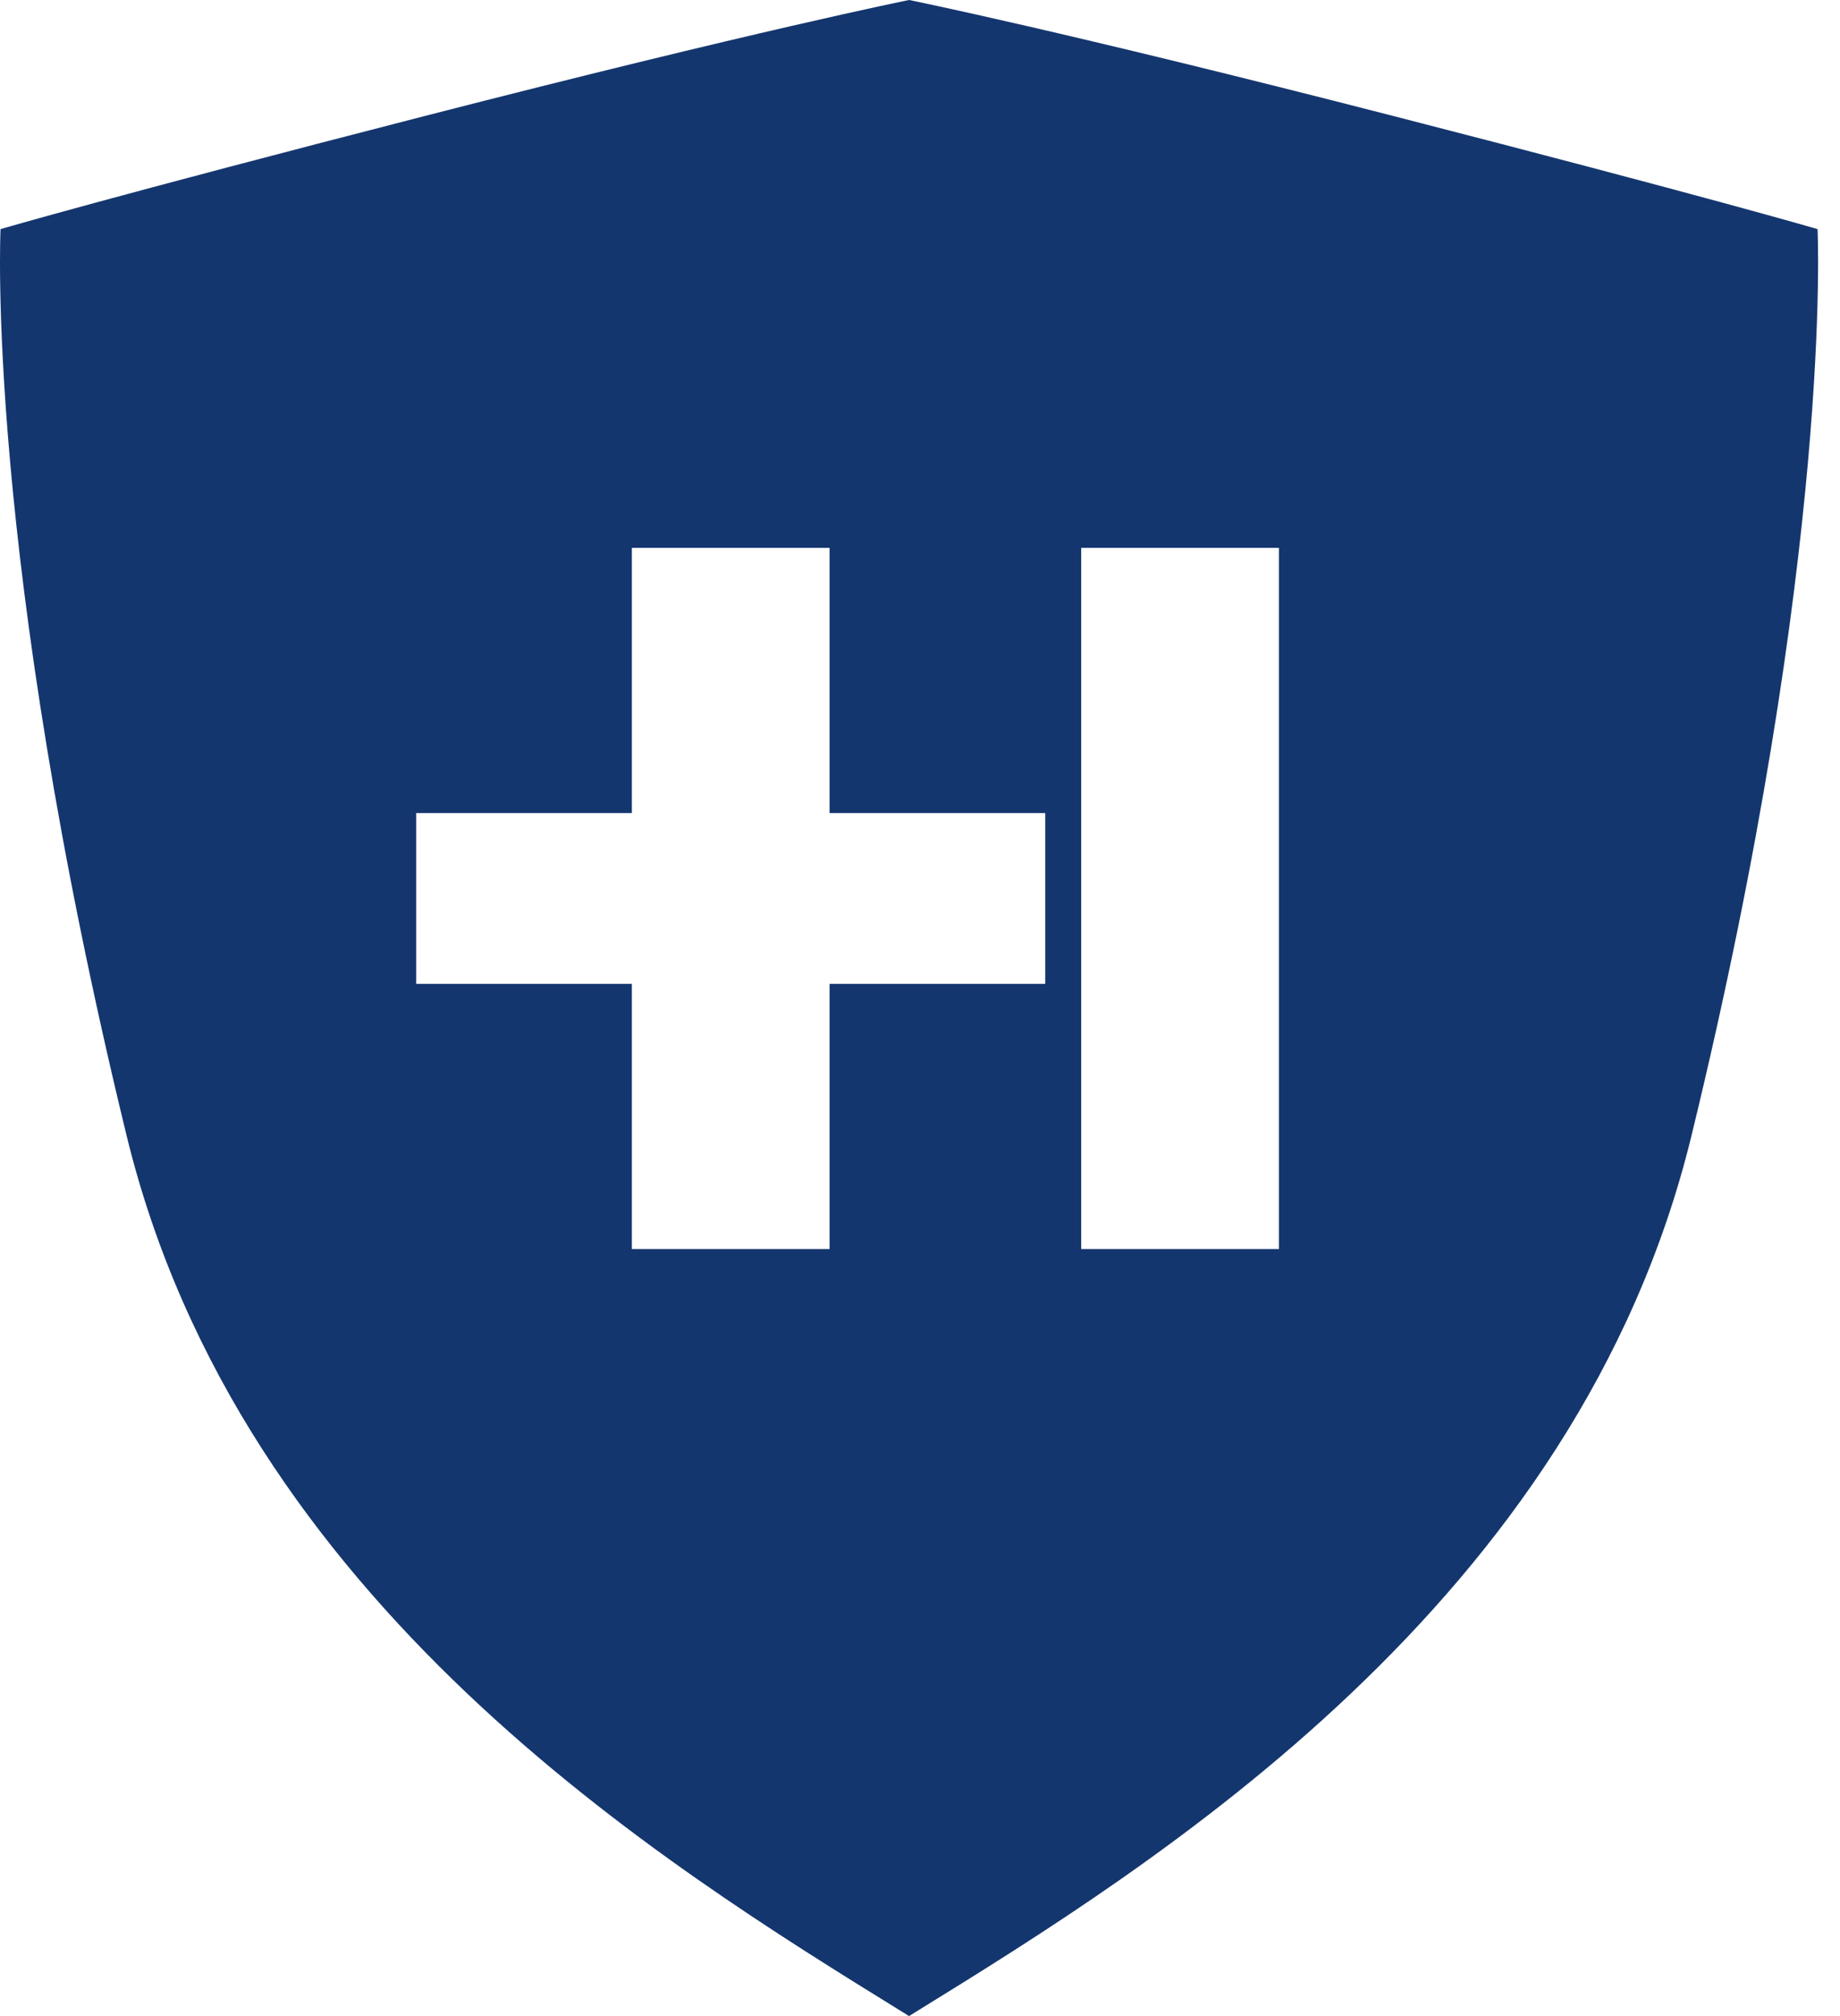 <svg xmlns="http://www.w3.org/2000/svg" width="84" height="92" viewBox="0 0 84 92" fill="none"><path fill-rule="evenodd" clip-rule="evenodd" d="M41.5 0C41.5 0 48.483 1.405 63.639 5.301C77.956 8.983 82.975 10.455 82.975 10.455C82.975 10.455 83.712 25.178 77.218 51.831C72.02 73.158 52.76 85.049 41.786 91.823L41.5 92L41.211 91.821C30.236 85.046 10.979 73.158 5.782 51.831C-0.712 25.178 0.025 10.455 0.025 10.455C0.025 10.455 5.044 8.983 19.361 5.301C34.517 1.405 41.5 0 41.5 0ZM28.846 37.103H19V44.897H28.846V57H37.872V44.897H47.718V37.103H37.872V25H28.846V37.103ZM49.359 25H58.385V57H49.359V25Z" fill="#14366E"></path></svg>
